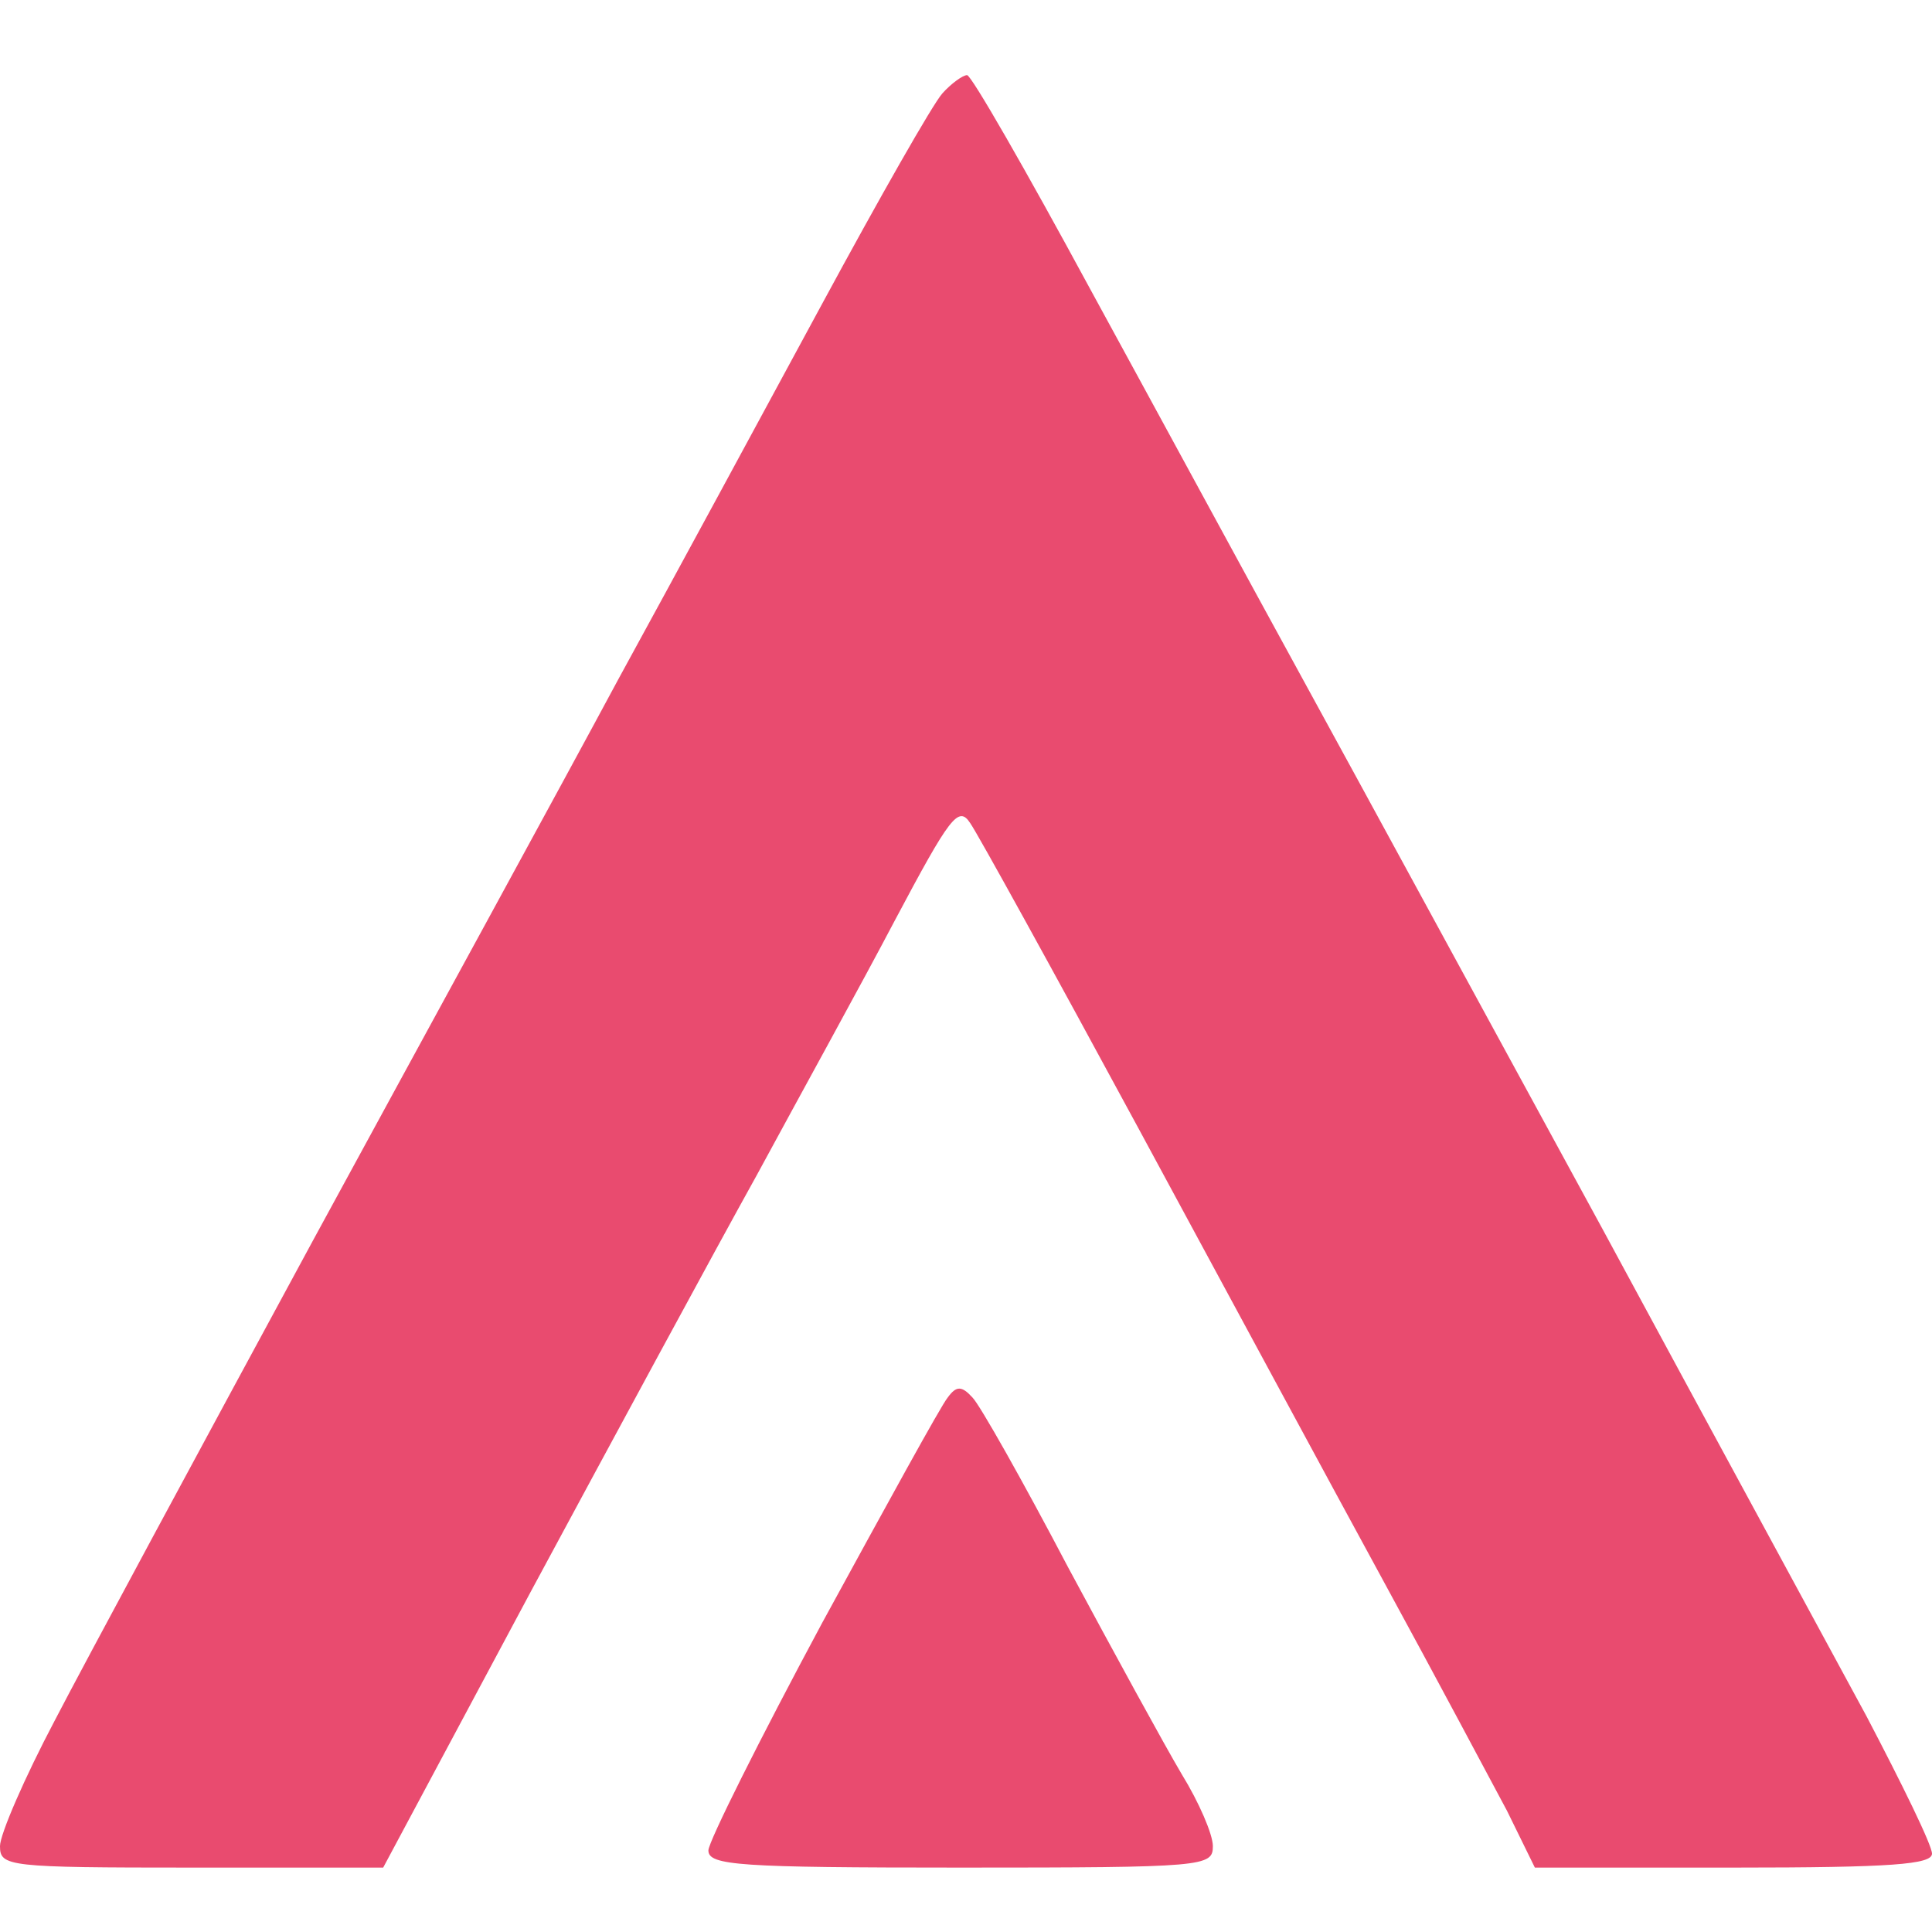 <svg version="1.2" xmlns="http://www.w3.org/2000/svg" viewBox="0 0 180 180" width="180" height="180"><title>65f32e39439754d9a4aa8118_Logo SEMji rectangular</title><style>.s0 { fill: #354356 }
.s1 { fill: #e94b6f }</style><path fill-rule="evenodd" class="s0" d="m824-47c7.7 0 12 0.4 12.8 1.2 0.8 0.8 1.2 4.9 1.2 11.9 0 10.2-0.1 10.7-2.5 12.3-1.8 1.2-4.9 1.6-12.1 1.6-7.7 0-10.1-0.4-11.6-1.7-1.5-1.4-1.8-3.2-1.8-12.3 0-6.9 0.4-11 1.2-11.8 0.8-0.8 5.1-1.2 12.8-1.2zm63.3 0.2l12.2 0.3 0.3 11.9q0.3 11.8-0.9 13.2c-0.8 1-3.8 1.4-11.2 1.4-9 0-10.3-0.2-12.4-2.2-2.1-1.9-2.3-3-2.3-11.5 0-5.2 0.5-10.3 1.1-11.4 0.9-1.8 1.9-1.9 13.2-1.7zm-602 54.9c7.2-0.1 14.8 0.5 19.4 1.5 4.2 0.8 10.4 2.9 13.8 4.6 3.4 1.6 8.4 4.6 11.1 6.7 2.7 2 7 6.7 9.5 10.4 3 4.3 4.8 8.2 5.2 10.9 0.4 3.1 0.1 4.8-1 6-1.3 1.4-3.2 1.8-9.7 1.8h-8.1l-5.4-6.6c-2.9-3.6-7.2-7.7-9.5-9.1-2.2-1.5-7-3.5-10.6-4.5-3.5-1-9.6-1.8-13.4-1.8-4.1 0-10.1 0.9-14.5 2.1-4.2 1.2-8.9 3-10.4 4.1-1.6 1.1-4.6 4.3-6.8 7-3.6 4.6-3.9 5.5-3.9 11.2 0 4.4 0.6 7.4 2.3 10.6 1.8 3.6 3.5 5.1 9.2 8.2 3.8 2 12.1 5.1 18.5 6.8 6.3 1.7 17 4.7 23.8 6.6 6.7 1.8 15.5 4.9 19.5 6.7 4 1.9 9.7 5.5 12.8 8 4 3.3 6.6 6.7 9 11.4 3.2 6.3 3.4 7.4 3.7 18.2l0.3 11.6-4 8.2c-3 5.8-5.7 9.6-9.7 13.2-3.1 2.8-8.8 6.6-12.7 8.5-4 1.8-10.6 4.2-14.7 5.2-5.4 1.3-11.2 1.8-21 1.8-7.4 0-16.4-0.6-20-1.3-3.6-0.7-9.6-2.6-13.3-4.2-3.8-1.7-9.5-4.9-12.9-7.2-3.3-2.2-7.6-5.9-9.5-8.2-1.9-2.2-4.6-6.1-5.9-8.7-1.3-2.6-2.4-6-2.4-7.5 0-1.4 1-3.7 2.2-5 1.8-2 3.1-2.3 8.9-2.3h6.8l4.8 5.6c2.6 3 7.1 7.3 9.8 9.4 2.8 2.1 8.3 5 12.3 6.4 6.1 2.2 9 2.6 17.7 2.6 8.3 0 12-0.5 18.2-2.5 4.3-1.3 9.9-3.7 12.4-5.3 2.5-1.6 5.5-4.2 6.7-5.7 1.2-1.5 2.8-4.9 3.6-7.5 1.1-3.5 1.2-5.9 0.5-9-0.5-2.3-1.6-5.5-2.4-7-0.8-1.5-3.6-4.1-6.2-5.8-2.6-1.6-8.1-4.2-12.2-5.6-4.1-1.5-16-4.9-26.5-7.7-11.7-3-22.3-6.5-27.3-8.9-4.5-2.1-10.2-5.7-12.7-8-2.5-2.3-5.9-6.9-7.6-10.3-2.9-5.8-3-6.5-3-19.4 0-12.9 0.1-13.6 3.1-19.6 1.9-3.9 5.4-8.4 9.2-12 3.4-3.2 8.8-7.1 12.1-8.7 3.4-1.7 9-3.7 12.6-4.4 3.6-0.8 11.8-1.5 18.3-1.5zm156.2 0c6.1-0.1 13.9 0.4 17.4 1 3.5 0.5 9.8 2.4 14 4.2 6.4 2.7 9 4.6 16.7 12.2 6.5 6.5 10 10.9 12.6 16 1.9 3.8 4.3 9.3 5.2 12 0.9 2.8 2.3 9.5 3.1 15 0.8 5.5 1.5 14.3 1.5 19.5q-0.1 9.5-1.4 11.3c-1.2 1.6-5.2 1.7-58.5 1.7h-57.1v2.3c0 1.2 0.4 4.9 0.9 8.2 0.5 3.3 2.3 9.7 4.1 14.3 2.7 7.1 4.3 9.4 11.1 16.6 7.3 7.7 8.7 8.7 16 11.5 6.5 2.5 9.6 3.1 15.8 3.1 4.3 0 10.2-0.7 13.2-1.6 3-0.9 8.1-3 11.4-4.6 4-2 8.6-5.7 13.6-10.9l7.7-7.9h7.5c4.1 0 8.2 0.3 9.1 0.6 1.2 0.5 1.6 2 1.6 6.4 0 4.8-0.5 6.4-3.1 10.1-1.7 2.4-4.6 5.9-6.3 7.8-1.7 1.8-6.4 5.5-10.4 8.2-4 2.6-9.8 5.7-12.9 6.9-3.1 1.1-9.4 3-14 4-5.1 1.2-12 2-17.6 2-5.8 0-12.3-0.8-17.6-2-4.7-1.1-11.3-3.4-14.7-5.1-3.5-1.7-9.1-5.6-12.4-8.7-3.4-3-8.4-8.8-11.1-12.8-2.7-4-5.8-9.7-7-12.6-1.1-2.9-3.2-9.4-4.5-14.3-2.2-8.2-2.4-11-2.4-30 0-19.4 0.2-21.7 2.6-30.5 1.4-5.2 4.3-13.1 6.5-17.6 2.2-4.4 6.1-10.7 8.7-13.9 2.6-3.3 7-7.6 9.7-9.7 2.8-2.1 7.5-5.1 10.5-6.7 3-1.6 8.7-3.6 12.5-4.4 3.9-0.9 12-1.6 18-1.6zm166.9 0c7.7-0.1 13.9 0.4 17.9 1.5 3.3 0.8 8.3 2.7 11.1 4.1 2.8 1.4 7.9 5.3 11.4 8.6 3.5 3.4 7 7.5 7.9 9.1l1.5 3 2.1-3c1.2-1.6 3.7-4.4 5.7-6.2 1.9-1.9 6.2-5.2 9.4-7.5 3.3-2.2 9.2-5.2 13-6.5 5.7-2.1 9.5-2.6 19.6-3 9.1-0.3 14.3 0 19.3 1.2 3.7 0.9 9.3 2.9 12.5 4.5 3.4 1.8 8.5 5.9 12.9 10.3 3.9 4 8.2 9.6 9.6 12.3 1.3 2.8 3.6 8.2 5 12.2l2.6 7.2 0.1 57.6c0.2 54.9 0.1 57.7-1.7 59-1.1 0.9-4.4 1.4-8.8 1.4-4 0-7.7-0.5-8.6-1.2-1.4-1.1-1.7-7.4-2.3-56.2-0.7-51.5-0.9-55.4-2.7-60.5-1.1-3-3.1-7.4-4.4-9.6-1.4-2.3-4.7-6.2-7.4-8.6-2.9-2.7-7.5-5.5-11.3-6.9-5.2-1.9-7.8-2.3-15-2.1-7.1 0.2-9.9 0.8-15 3.1-4.2 1.9-8.1 4.7-11.5 8.3-2.8 3-6 7.2-7.1 9.4-1.1 2.2-2.7 6.4-3.5 9.4-1.3 4.5-1.7 15.8-2.2 59-0.6 47.6-0.8 53.6-2.3 54.8-0.9 0.7-4.6 1.2-9.3 1.2-5.3 0-8-0.4-8.8-1.4-0.8-1-1.4-17.5-1.9-56.7l-0.8-55.4-2.9-6.9c-1.8-4.4-4.7-8.8-8.2-12.6-2.9-3.2-7.1-6.7-9.2-7.8-2.2-1.2-6.3-2.8-9.2-3.6-2.9-0.9-7.4-1.6-9.9-1.6-2.6 0-7.3 0.9-10.6 2-3.2 1.1-8.3 3.6-11.2 5.5-2.8 2-6.6 5.4-8.3 7.8-1.7 2.3-4 6-5 8.2-0.9 2.2-2.7 8.9-3.8 14.8-1.9 10-2.1 14.4-2.1 58.1 0 35.4-0.3 47.5-1.2 48.4-0.7 0.7-4.2 1.2-8.7 1.2-5.5 0-7.9-0.4-9.3-1.7-1.7-1.5-1.8-5.3-1.8-79.8v-78.3l2.5-1.6c1.6-1 4.6-1.6 8.5-1.6 3.4 0 7 0.5 8.1 1 1.6 0.9 1.9 2.2 1.9 7.1v6.1l4.1-3.4c2.3-1.8 6-4.6 8.2-6.1 2.2-1.6 5.2-3.3 6.6-3.9 1.4-0.5 4.9-1.6 7.6-2.3 2.8-0.8 10.2-1.4 16.9-1.4zm214.8 2.9c3.8 0 7.8 0.5 8.9 1 1.9 1 1.9 3.1 1.9 93v91.9l-2.4 7.6c-1.3 4.1-3.8 9.7-5.6 12.5-1.7 2.7-5.3 6.5-7.8 8.3-2.6 1.9-6.6 4.1-9 5-3.2 1.3-7.5 1.7-17.2 1.7-11.8 0-13-0.2-14-1.9-0.5-1.1-1-4.4-1-7.4 0-4.3 0.4-5.8 2.3-7.5 1.9-1.8 4.1-2.4 10.8-2.9 6.7-0.5 9.2-1.2 12.3-3.2 3-2 4.8-4.4 7.3-9.8l3.3-7.2v-88.1c0-79.4 0.2-88.3 1.6-90.5 1.5-2.3 2.3-2.5 8.6-2.5zm63.7 0c5.5 0 7.9 0.4 9.3 1.7 1.7 1.5 1.8 5.3 1.8 79.6 0 71.2-0.1 78.2-1.7 79.9-1.3 1.4-3.1 1.8-9.3 1.8-4.6 0-8.1-0.5-8.8-1.2-0.9-0.9-1.2-20.1-1.2-80.3 0-60.2 0.3-79.4 1.2-80.3 0.7-0.7 4.2-1.2 8.7-1.2zm-440.8 17.1c-1.4 0.1-5.8 0.5-9.6 0.8q-7 0.7-13.6 3.8c-3.7 1.7-8.6 4.8-10.9 6.9-2.4 2.2-6.1 6.6-8.2 9.8-2.1 3.3-4.7 8.7-5.7 12.1-1.1 3.4-2.3 9.4-2.7 13.4l-0.7 7.1h96.3l-0.6-4.3c-0.3-2.3-1.2-7.1-2-10.7-0.8-3.6-2.8-9.4-4.5-12.9-1.9-3.8-5.5-8.7-9-12.2-3.2-3.2-7.5-6.7-9.6-7.8-2.1-1-6.7-2.8-10.2-4-3.5-1.2-7.6-2-9-2z"/><path fill-rule="evenodd" class="s1" d="m90.1 7c0.4 0 5.5 8.9 11.4 19.8 5.9 10.8 14.9 27.4 20 36.7 5.1 9.3 17.6 32.3 27.8 51 10.1 18.7 21.2 39.1 24.6 45.4 3.3 6.3 6.1 12 6.1 12.8 0 1-3.7 1.3-18.5 1.3h-18.5l-2.6-5.3c-1.5-2.8-6.6-12.4-11.4-21.2-4.8-8.8-15.1-27.9-23-42.5-7.9-14.6-14.9-27.3-15.6-28.3-1.1-1.7-1.9-0.6-7 9-3.1 5.9-9 16.6-12.9 23.8-4 7.2-13.4 24.6-21 38.7l-13.8 25.8h-17.8c-17.2 0-17.9-0.1-17.9-2 0-1.1 2.3-6.4 5.1-11.7 2.8-5.4 13.7-25.6 24.1-44.8 10.5-19.3 23.3-42.7 28.4-52.2 5.2-9.5 13.7-25.2 19-35 5.3-9.8 10.3-18.6 11.2-19.6 0.8-0.9 1.9-1.7 2.3-1.7zm0.5 123.2c0.7 0.7 4.7 7.8 8.9 15.8 4.3 8 9 16.6 10.6 19.3 1.6 2.6 2.9 5.6 2.9 6.7 0 1.9-0.7 2-23.5 2-20.7 0-23.5-0.2-23.5-1.6 0-0.8 4.8-10.4 10.6-21.2 5.9-10.8 11.1-20.3 11.7-21 0.8-1.1 1.3-1.1 2.3 0z"/></svg>
